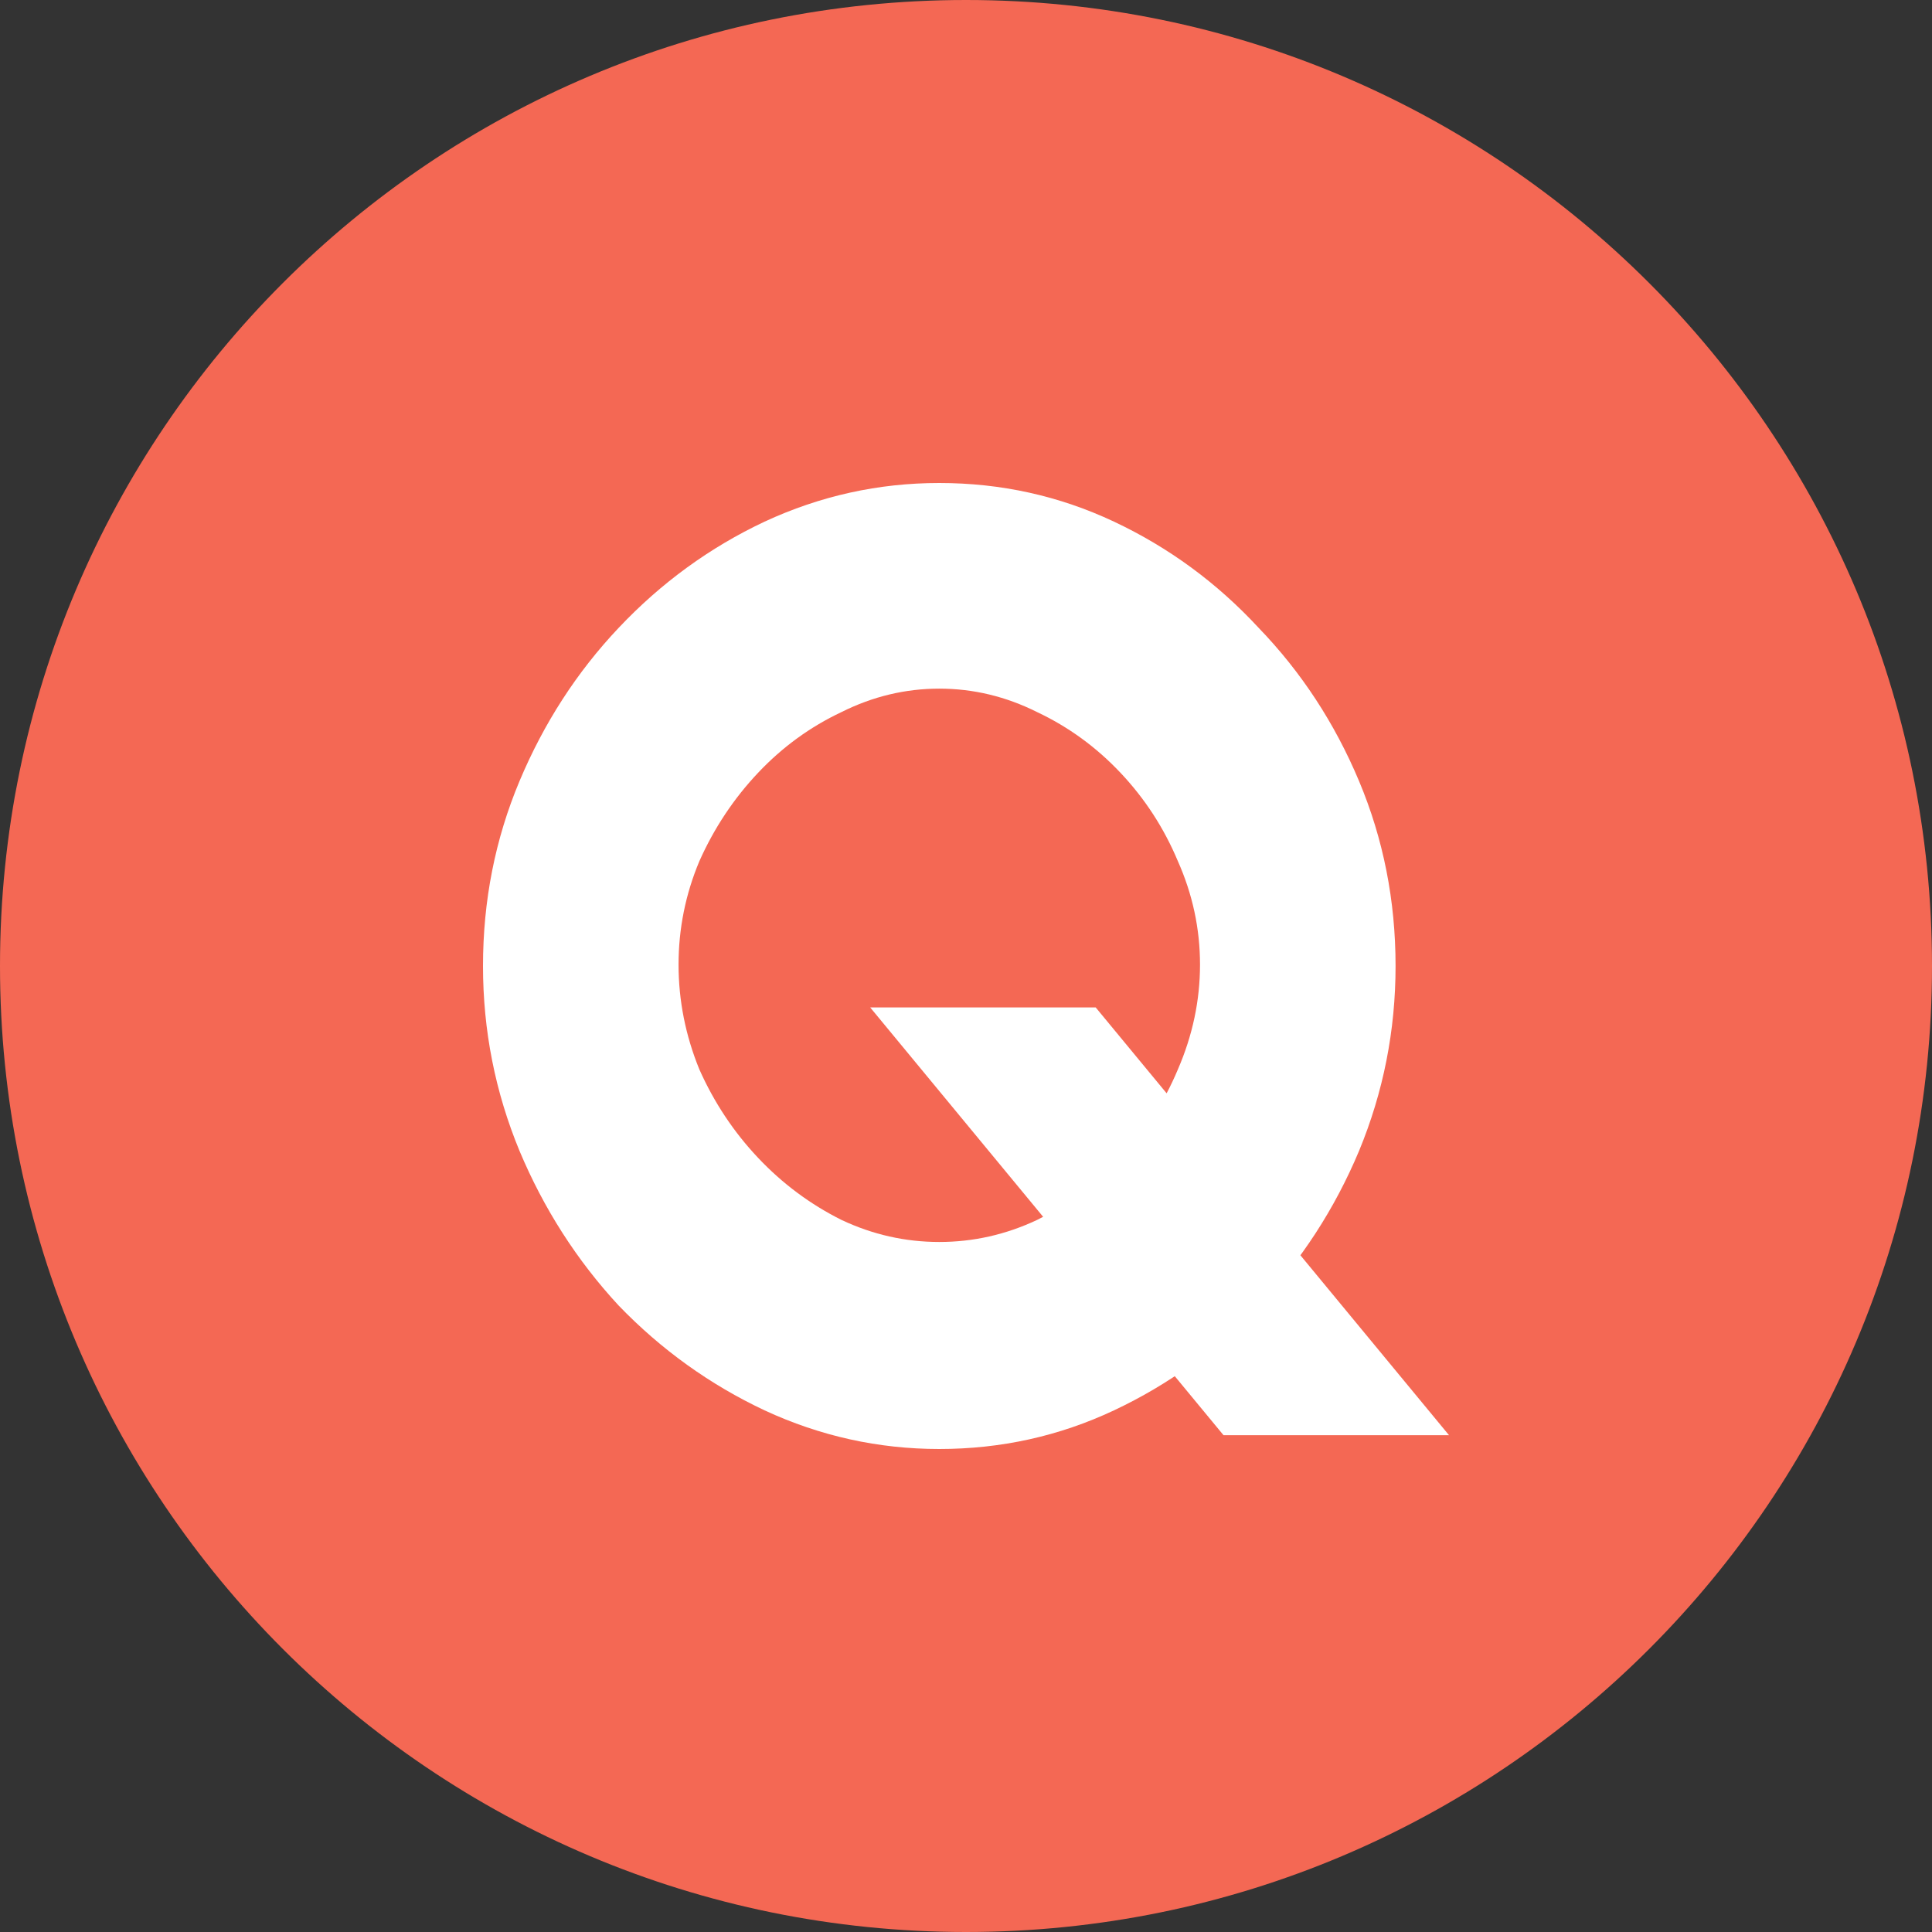 <svg width="32" height="32" viewBox="0 0 32 32" fill="none" xmlns="http://www.w3.org/2000/svg">
<rect x="0" y="0" width="32" height="32" fill="#333333" stroke="none"/>
<path d="M0 16C0 7.163 7.163 0 16 0C24.837 0 32 7.163 32 16C32 24.837 24.837 32 16 32C7.163 32 0 24.837 0 16Z" fill="#F46854"/>
<path d="M15.557 24C14.55 24 13.585 23.787 12.664 23.36C11.757 22.933 10.951 22.354 10.246 21.623C9.555 20.876 9.008 20.023 8.605 19.063C8.202 18.088 8 17.067 8 16C8 14.918 8.202 13.897 8.605 12.937C9.008 11.977 9.555 11.131 10.246 10.4C10.951 9.653 11.757 9.067 12.664 8.64C13.585 8.213 14.55 8 15.557 8C16.579 8 17.544 8.213 18.451 8.64C19.358 9.067 20.157 9.653 20.848 10.4C21.553 11.131 22.107 11.977 22.51 12.937C22.913 13.897 23.115 14.918 23.115 16C23.115 17.067 22.913 18.088 22.51 19.063C22.107 20.023 21.553 20.876 20.848 21.623C20.157 22.354 19.358 22.933 18.451 23.36C17.544 23.787 16.579 24 15.557 24ZM20.265 23.771L14.413 16.686H18.148L24 23.771H20.265ZM15.557 20.571C16.119 20.571 16.659 20.45 17.177 20.206C17.695 19.947 18.156 19.604 18.559 19.177C18.962 18.75 19.279 18.263 19.509 17.714C19.753 17.151 19.876 16.571 19.876 15.977C19.876 15.383 19.753 14.811 19.509 14.263C19.279 13.714 18.962 13.227 18.559 12.8C18.156 12.373 17.695 12.038 17.177 11.794C16.659 11.535 16.119 11.406 15.557 11.406C14.996 11.406 14.456 11.535 13.938 11.794C13.42 12.038 12.959 12.373 12.556 12.8C12.153 13.227 11.829 13.714 11.584 14.263C11.354 14.811 11.239 15.383 11.239 15.977C11.239 16.571 11.354 17.151 11.584 17.714C11.829 18.263 12.153 18.75 12.556 19.177C12.959 19.604 13.42 19.947 13.938 20.206C14.456 20.45 14.996 20.571 15.557 20.571Z" fill="white"/>
</svg>
